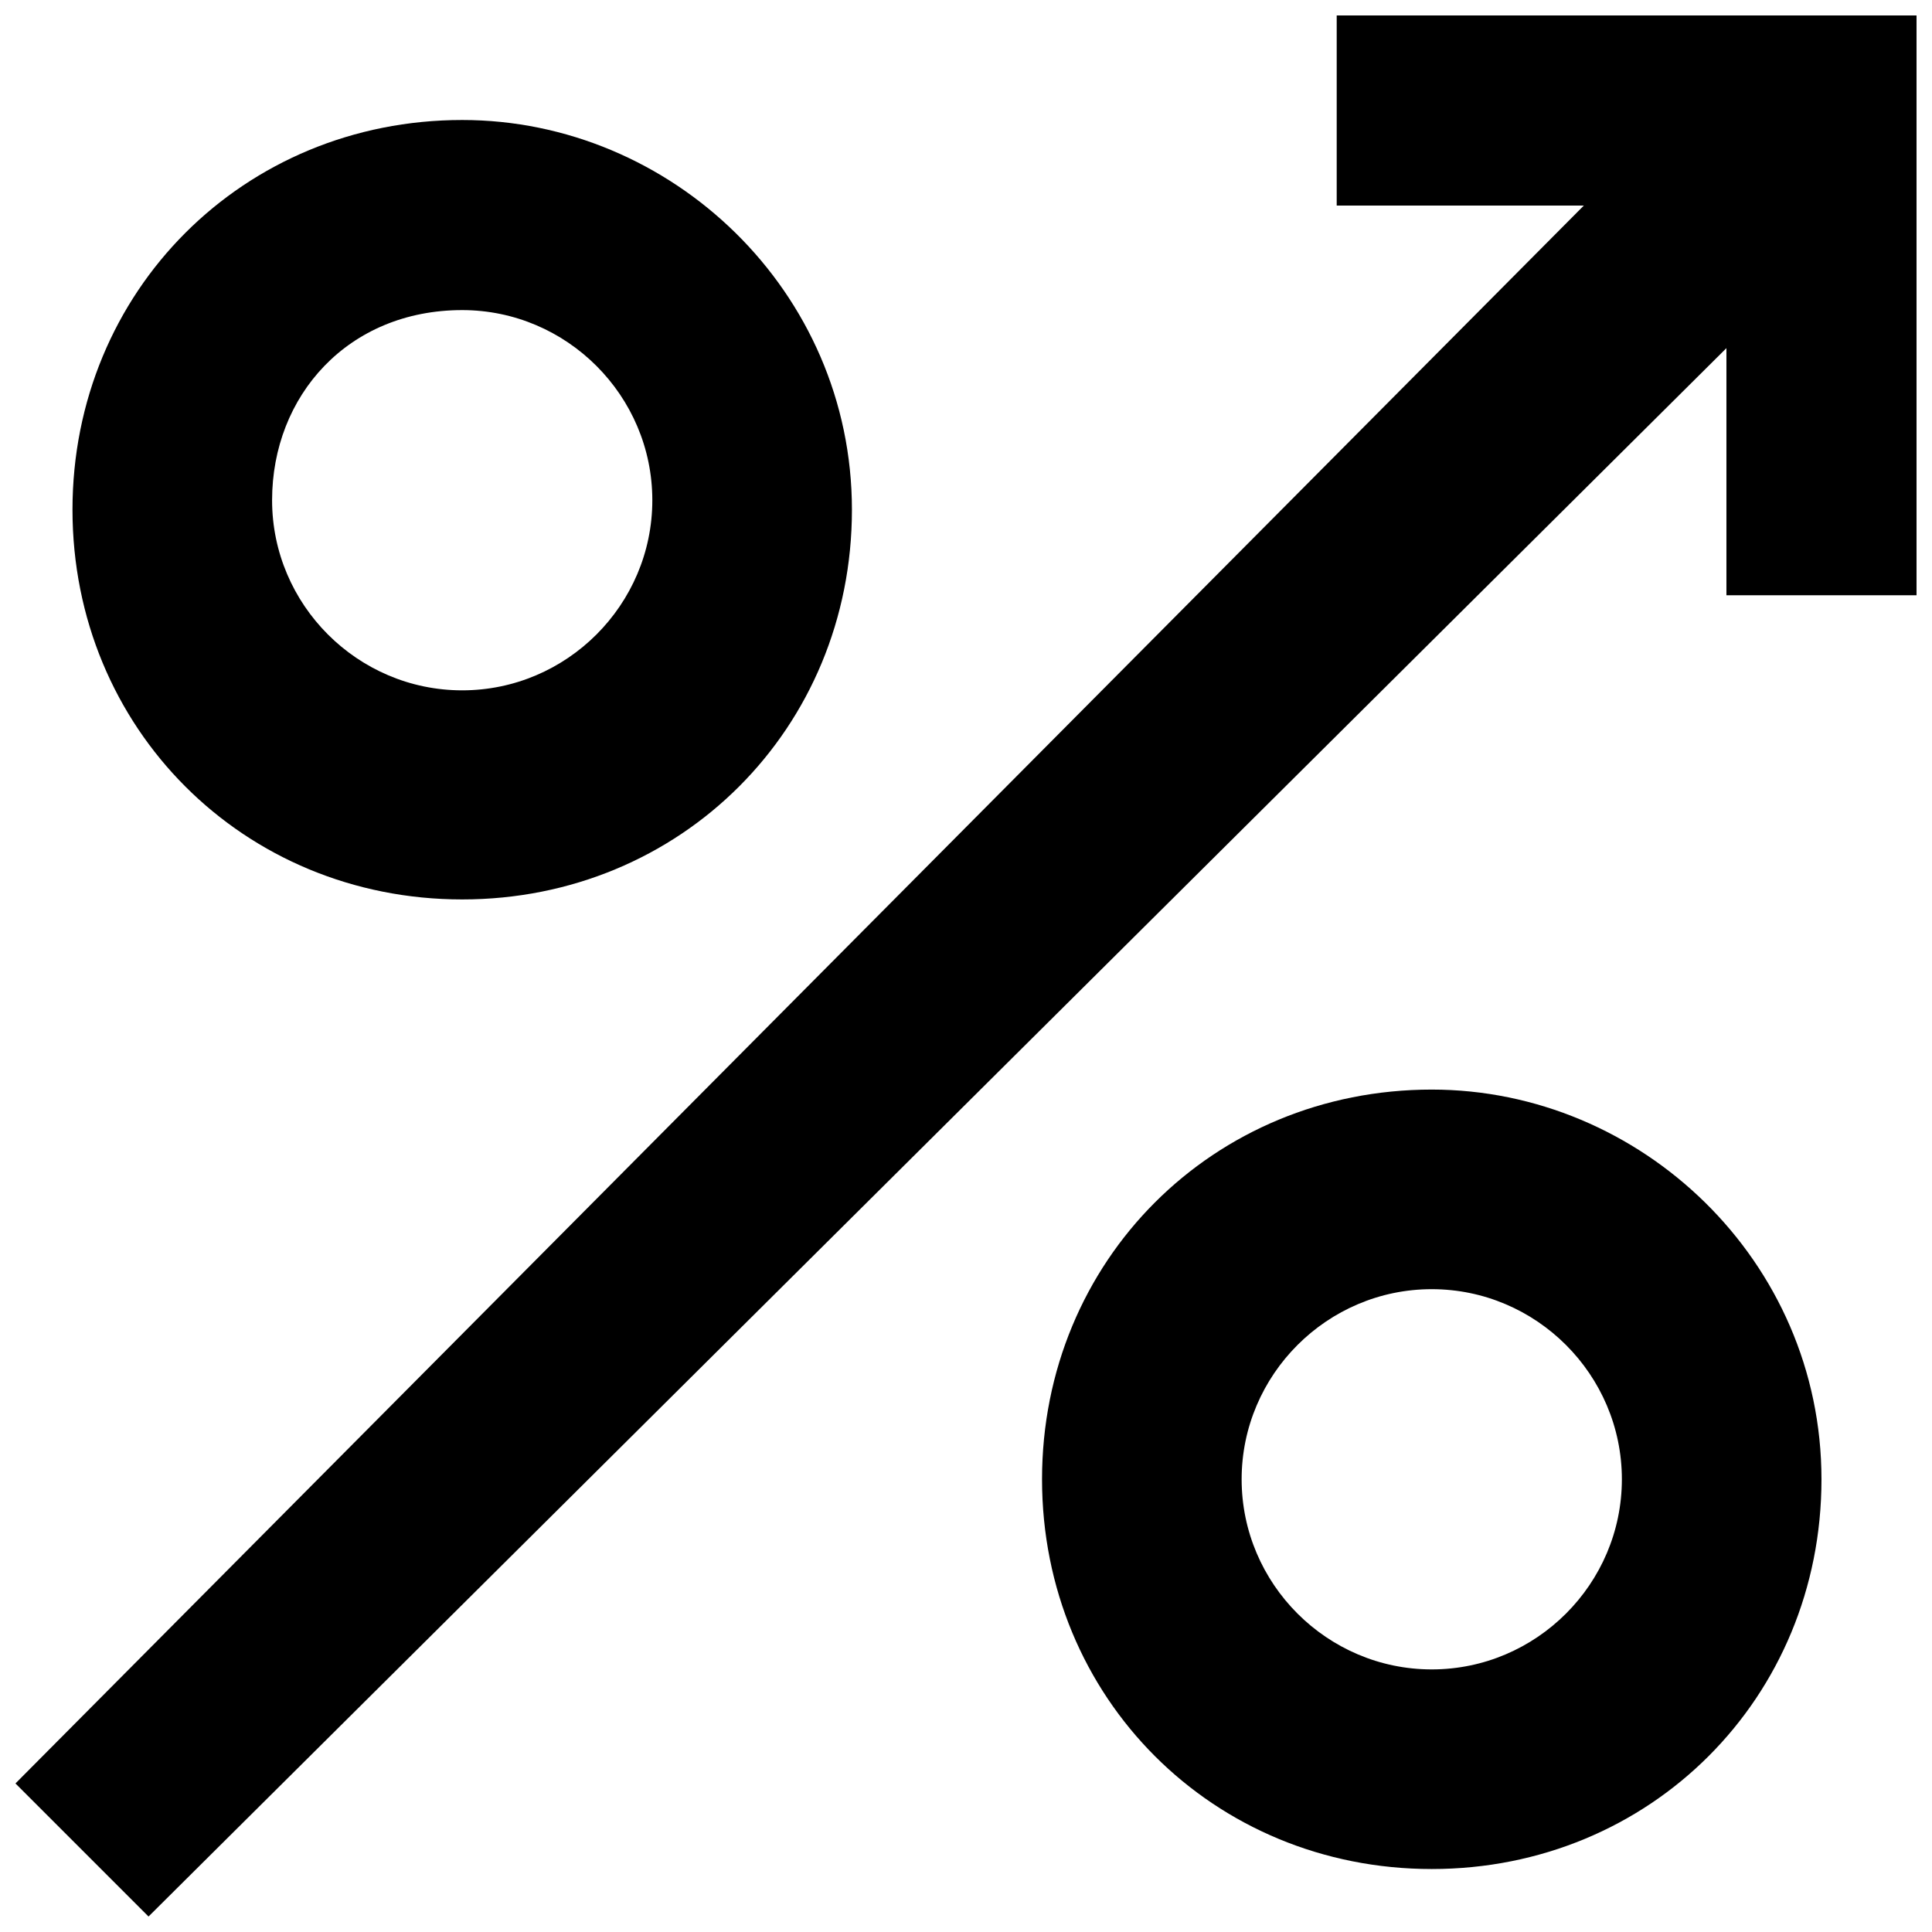 <?xml version="1.0" encoding="UTF-8"?>
<!-- Uploaded to: ICON Repo, www.svgrepo.com, Generator: ICON Repo Mixer Tools -->
<svg width="800px" height="800px" version="1.1" viewBox="144 144 512 512" xmlns="http://www.w3.org/2000/svg">
 <defs>
  <clipPath id="a">
   <path d="m148.09 148.09h503.81v503.81h-503.81z"/>
  </clipPath>
 </defs>
 <path d="m523.43 432.75c-57.938 0-103.28 45.344-103.28 103.28s45.344 103.28 103.28 103.28 103.28-45.344 103.28-103.28c-0.004-57.938-47.863-103.28-103.28-103.28zm0 153.66c-27.711 0-50.383-22.672-50.383-50.383 0-27.711 22.672-50.383 50.383-50.383 27.711 0 50.383 22.672 50.383 50.383-0.004 27.715-22.676 50.383-50.383 50.383z"/>
 <path d="m266.49 382.36c57.938 0 103.28-45.344 103.28-103.28s-47.863-103.28-103.28-103.28c-57.938 0-103.28 45.344-103.28 103.28s45.344 103.28 103.28 103.28zm0-156.18c27.711 0 50.383 22.672 50.383 50.383 0 27.711-22.672 50.383-50.383 50.383-27.711 0-50.383-22.672-50.383-50.383 0.004-27.711 20.156-50.383 50.383-50.383z"/>
 <g clip-path="url(#a)">
  <path d="m498.24 148.09v50.383h65.496l-415.64 418.16 35.266 35.266 418.16-415.64v65.492h50.379v-153.66z"/>
 </g>
</svg>
